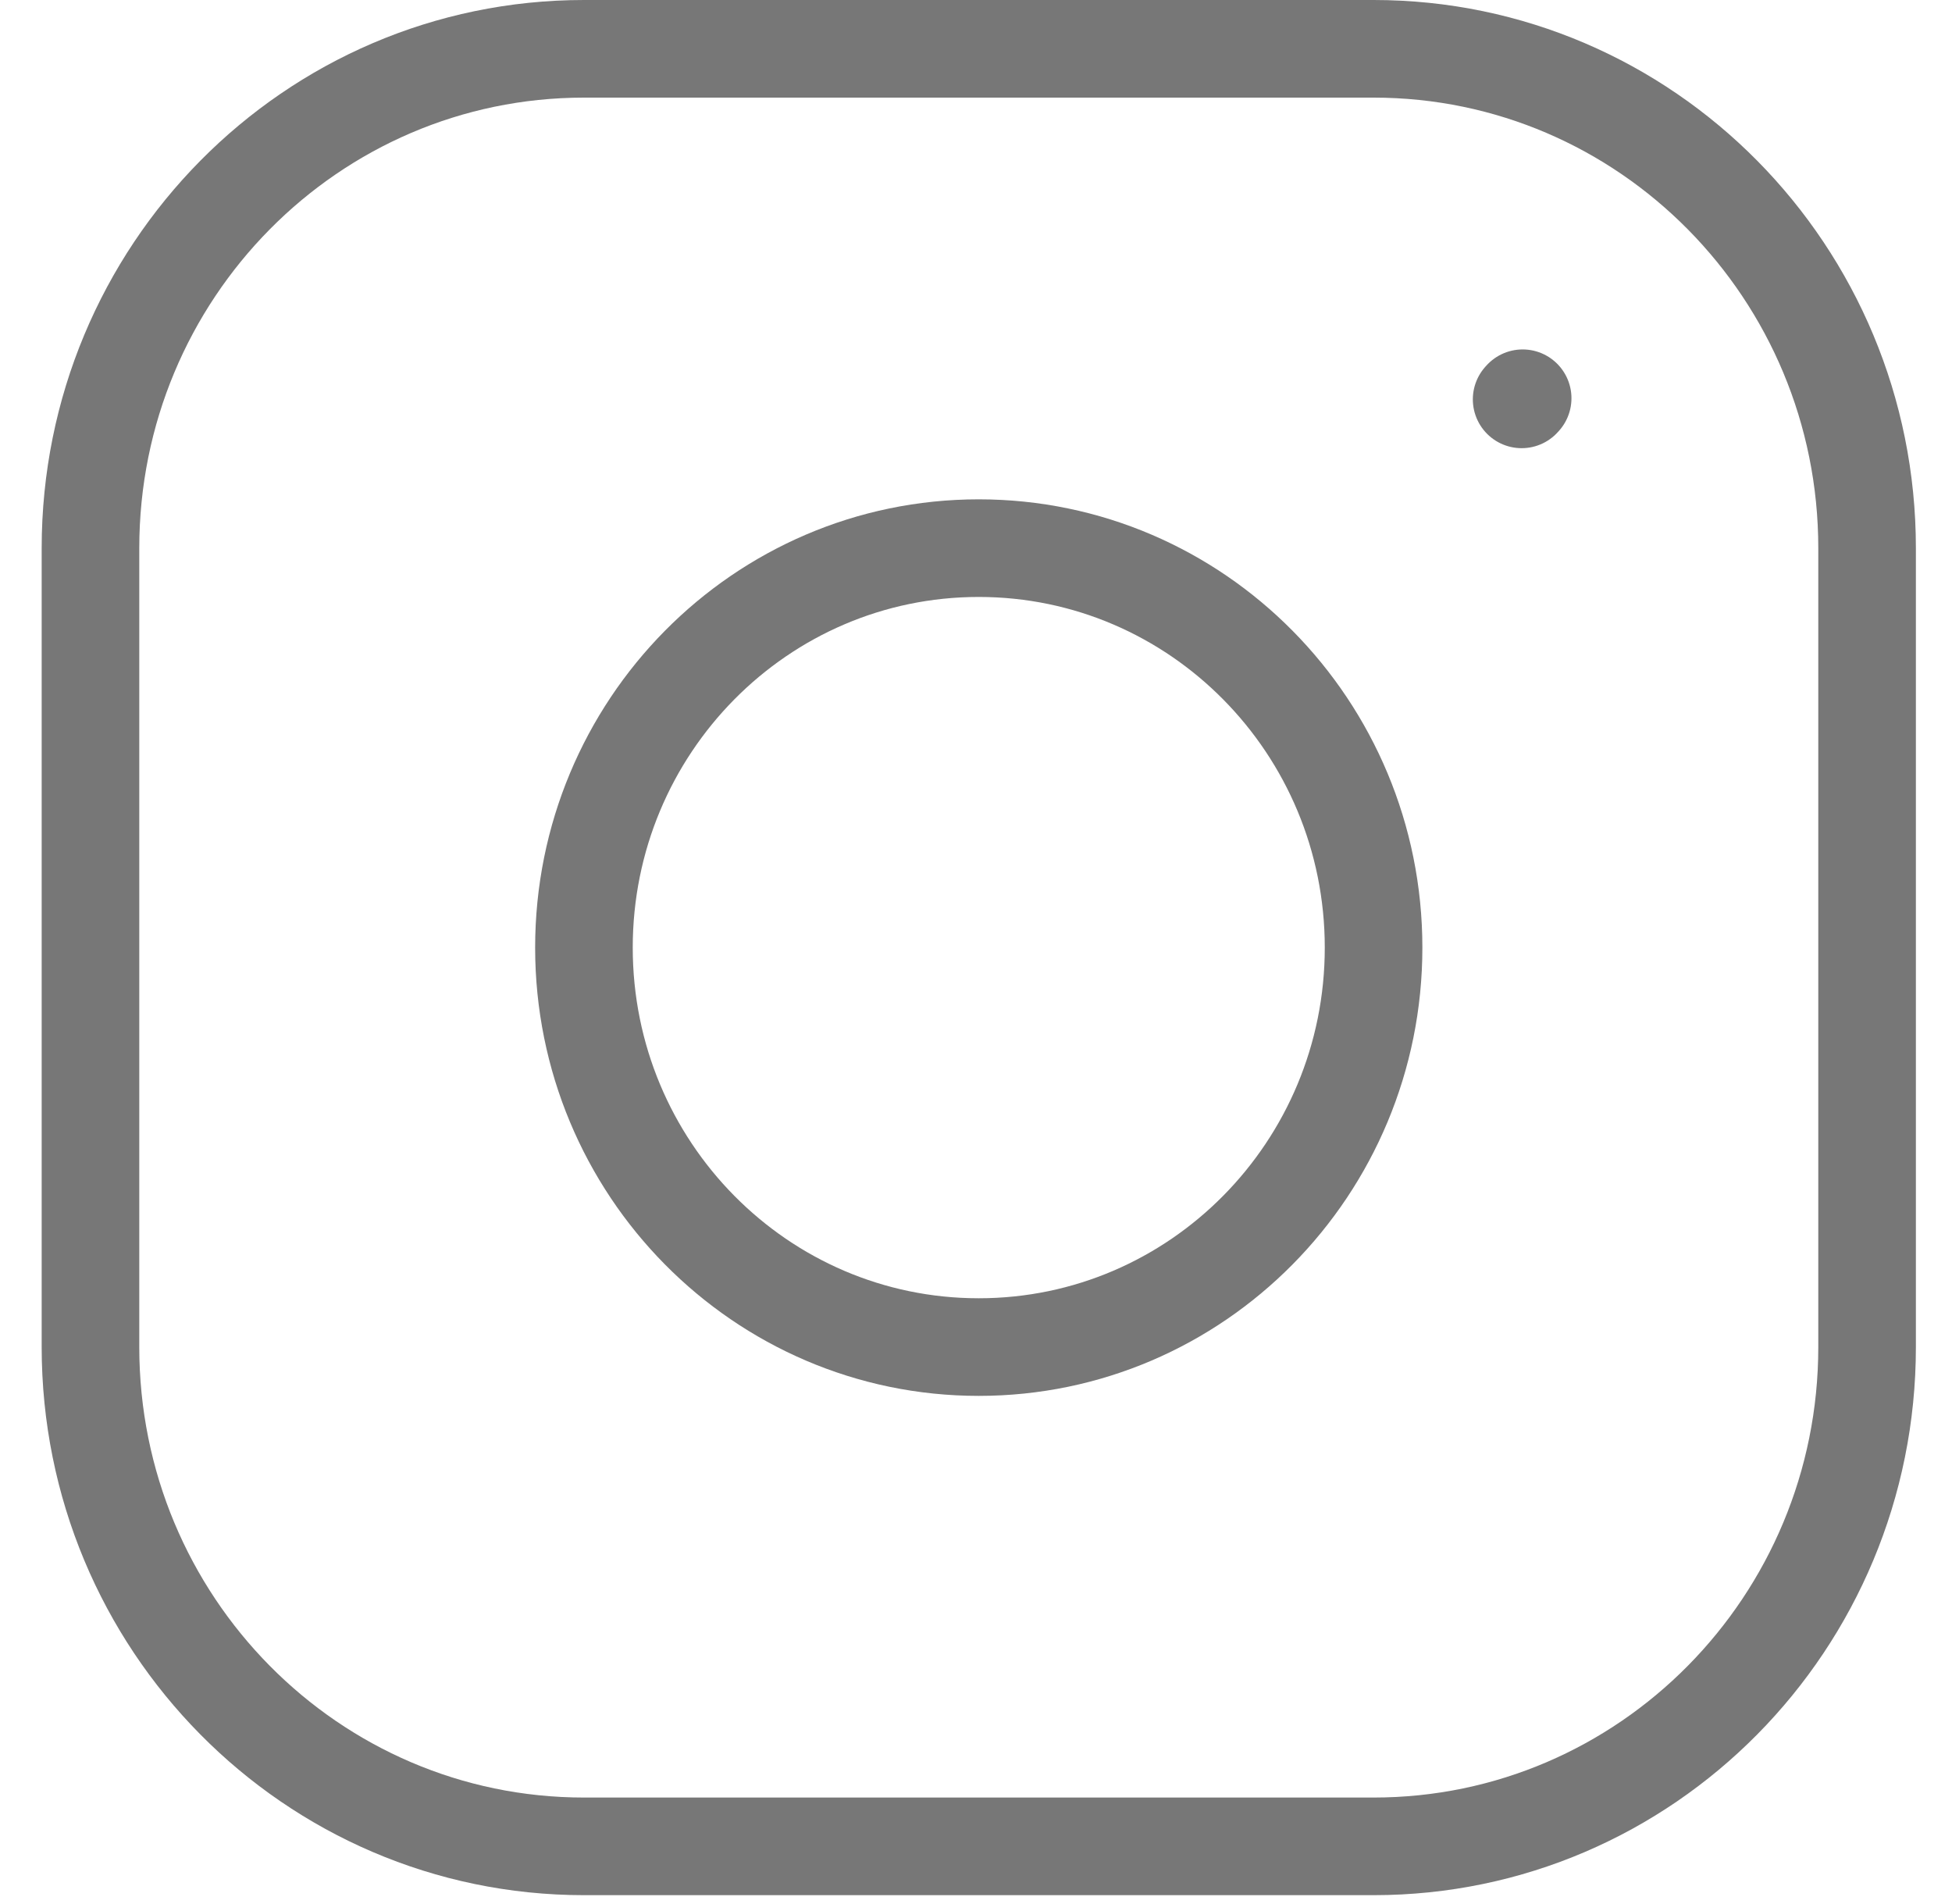 <svg width="40" height="39" viewBox="0 0 40 39" fill="none" xmlns="http://www.w3.org/2000/svg">
<path d="M20.056 27.598C24.524 27.598 28.147 23.934 28.147 19.414C28.147 14.894 24.524 11.23 20.056 11.23C15.588 11.23 11.966 14.894 11.966 19.414C11.966 23.934 15.588 27.598 20.056 27.598Z" stroke="#777777" stroke-width="2" stroke-linecap="round" stroke-linejoin="round"/>
<path d="M1.854 27.598V11.23C1.854 5.58 6.382 1 11.967 1H28.147C33.732 1 38.26 5.58 38.26 11.23V27.598C38.26 33.247 33.732 37.827 28.147 37.827H11.967C6.382 37.827 1.854 33.247 1.854 27.598Z" stroke="#777777" stroke-width="2"/>
<path d="M31.181 8.182L31.202 8.159" stroke="#777777" stroke-width="2" stroke-linecap="round" stroke-linejoin="round"/>
</svg>
